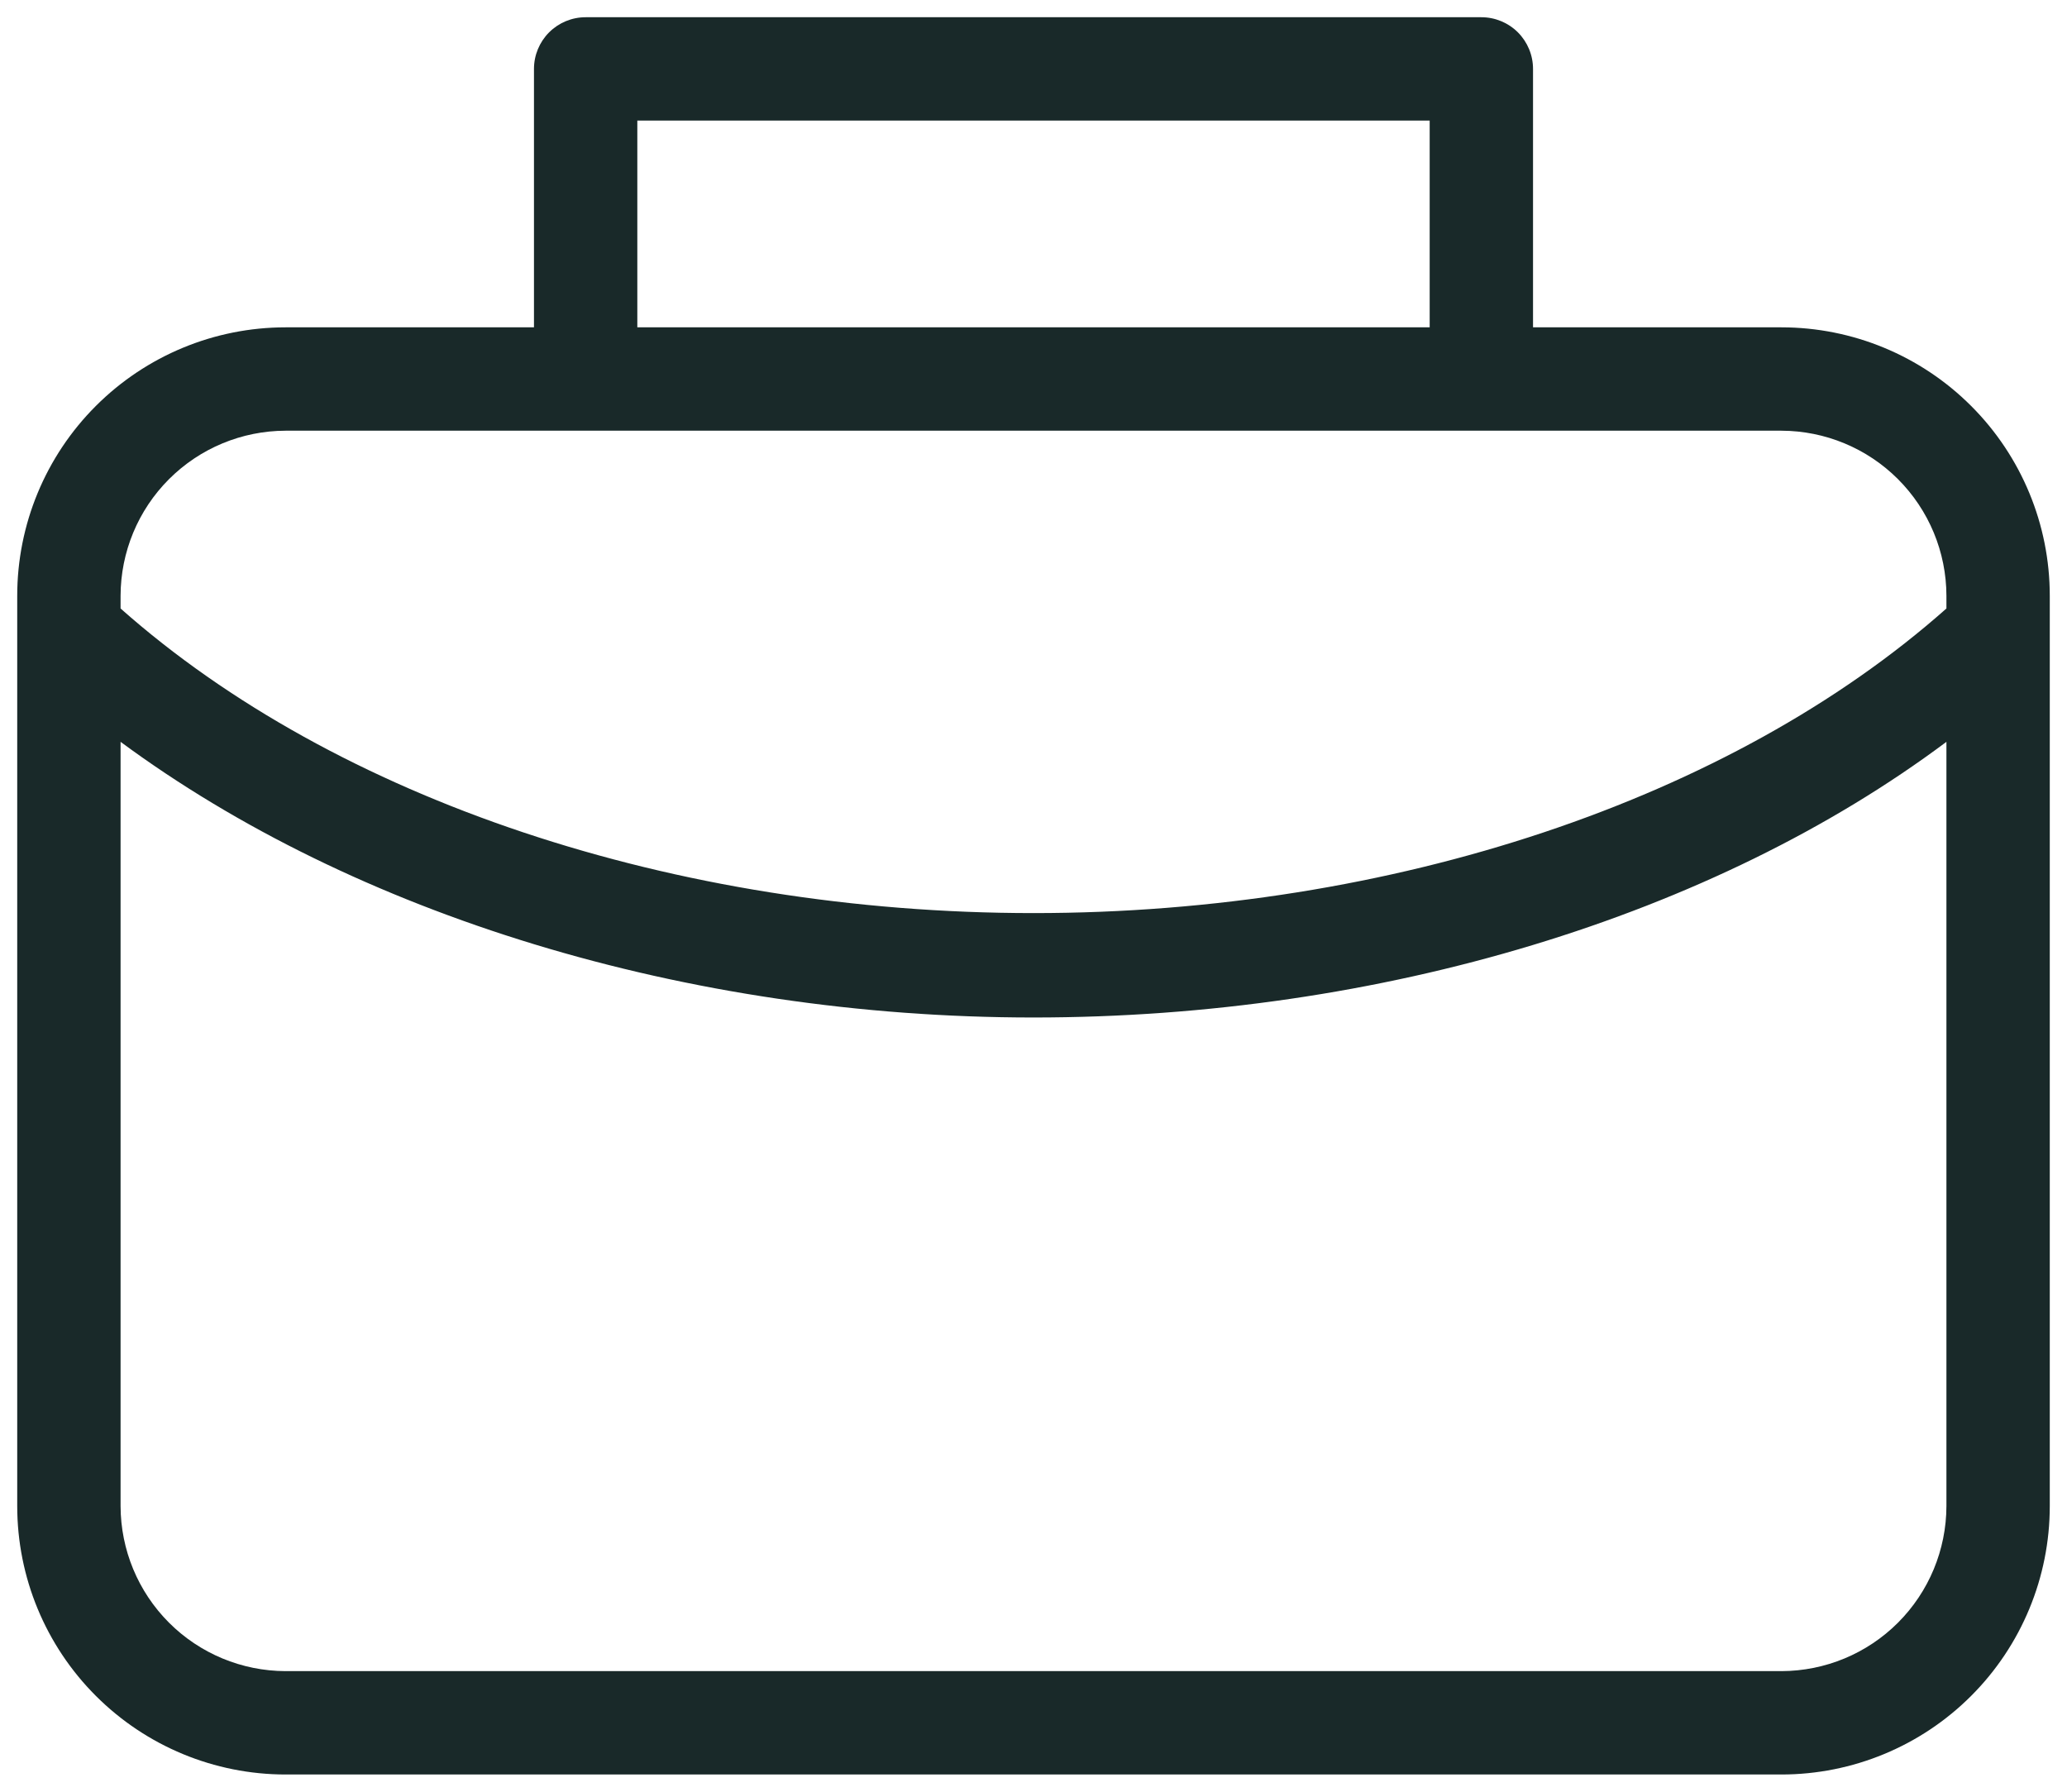 <svg width="60" height="52" viewBox="0 0 60 52" fill="none" xmlns="http://www.w3.org/2000/svg">
<path d="M51.71 9.5H44.5V2C44.5 1.602 44.342 1.221 44.061 0.939C43.779 0.658 43.398 0.5 43 0.5H17C16.602 0.5 16.221 0.658 15.939 0.939C15.658 1.221 15.5 1.602 15.5 2V9.5H8.29C6.224 9.5 4.243 10.321 2.782 11.782C1.321 13.242 0.5 15.224 0.5 17.29V43.71C0.5 45.776 1.321 47.758 2.782 49.218C4.243 50.679 6.224 51.5 8.29 51.5H51.71C53.776 51.5 55.758 50.679 57.218 49.218C58.679 47.758 59.5 45.776 59.5 43.71V17.29C59.5 15.224 58.679 13.242 57.218 11.782C55.758 10.321 53.776 9.5 51.71 9.5ZM18.5 3.5H41.5V9.5H18.5V3.5ZM8.29 12.5H51.71C52.98 12.503 54.196 13.008 55.094 13.906C55.992 14.804 56.497 16.02 56.5 17.29V17.66C50.25 23.2 40.41 26.5 30 26.5C19.59 26.5 9.75 23.2 3.5 17.66V17.29C3.503 16.02 4.008 14.804 4.906 13.906C5.804 13.008 7.02 12.503 8.29 12.5ZM51.71 48.5H8.29C7.02 48.497 5.804 47.992 4.906 47.094C4.008 46.196 3.503 44.98 3.5 43.71V21.53C10.27 26.53 19.92 29.53 30 29.53C40.08 29.53 49.73 26.59 56.5 21.53V43.71C56.497 44.98 55.992 46.196 55.094 47.094C54.196 47.992 52.98 48.497 51.71 48.5Z" fill="#192929"/>
</svg>
